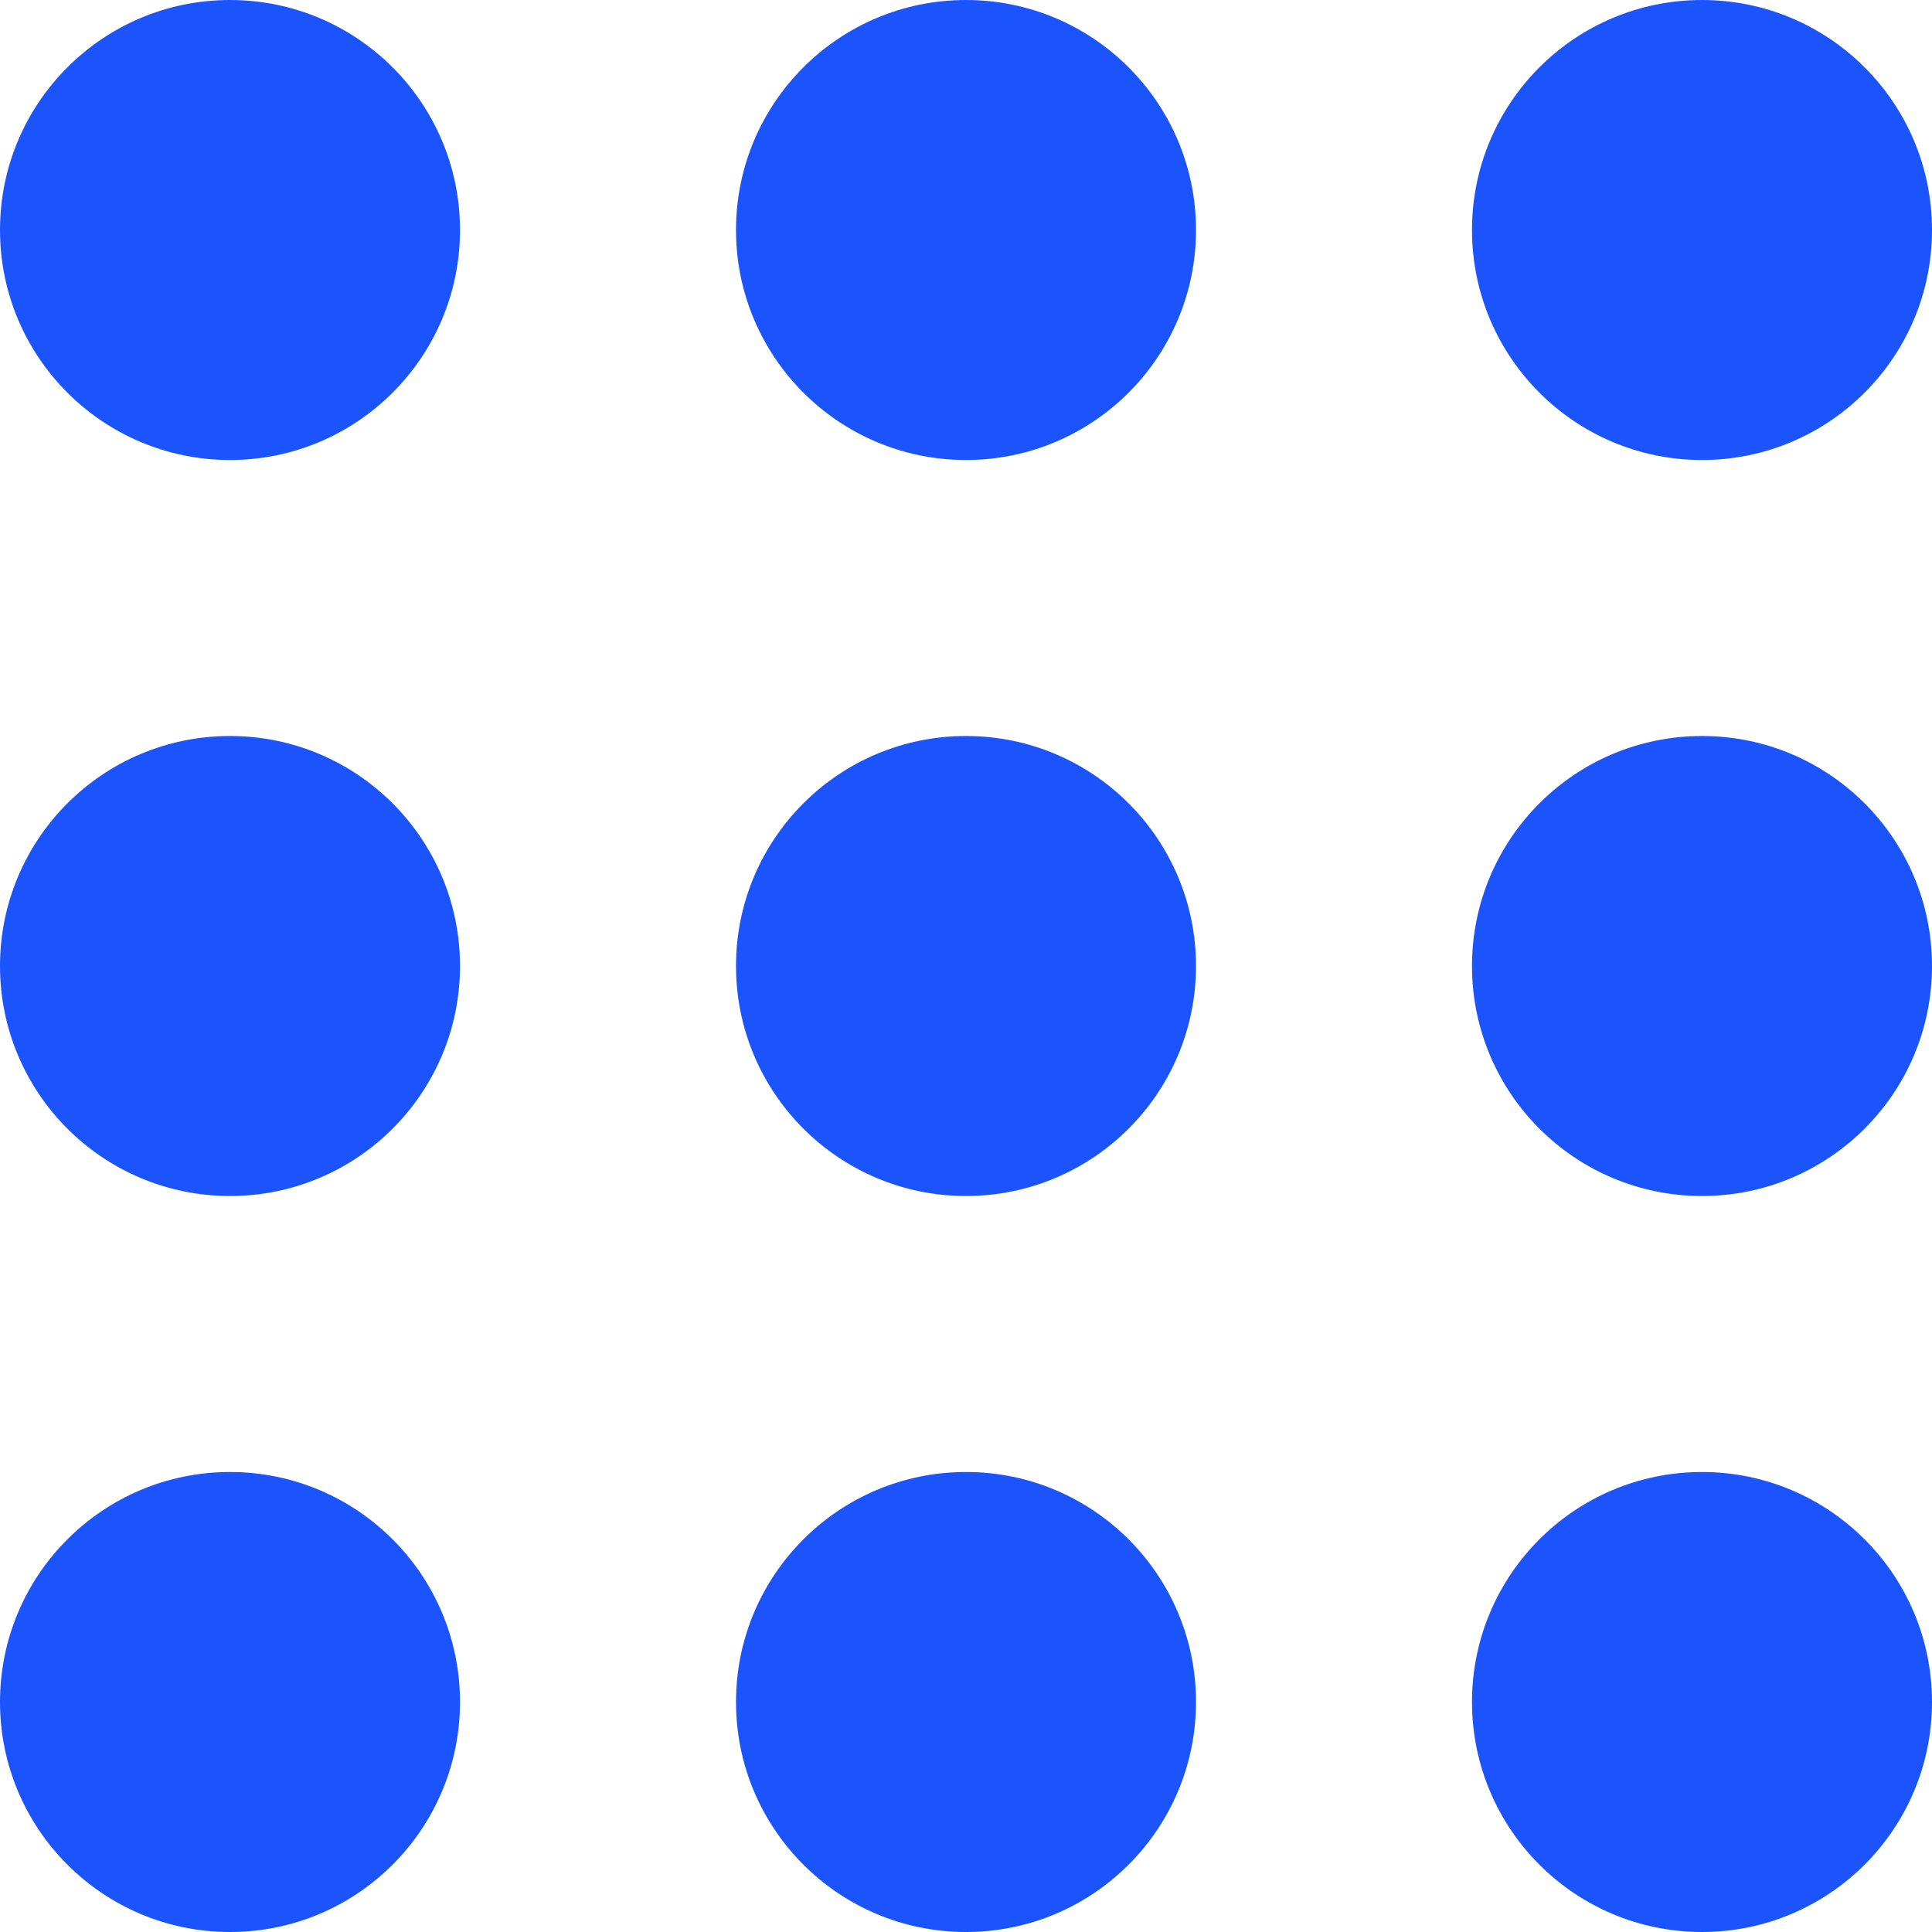 <?xml version="1.0" encoding="UTF-8"?>
<svg width="21px" height="21px" viewBox="0 0 21 21" version="1.1" xmlns="http://www.w3.org/2000/svg" xmlns:xlink="http://www.w3.org/1999/xlink">
    <!-- Generator: Sketch 49.1 (51147) - http://www.bohemiancoding.com/sketch -->
    <title>menu_hov</title>
    <desc>Created with Sketch.</desc>
    <defs></defs>
    <g id="menu_hov" stroke="none" stroke-width="1" fill="none" fill-rule="evenodd">
        <circle id="Oval-2" fill="#1B54FD" cx="2.5" cy="2.5" r="2.5"></circle>
        <circle id="Oval-2-Copy" fill="#1B54FD" cx="10.5" cy="2.5" r="2.5"></circle>
        <circle id="Oval-2-Copy-2" fill="#1B54FD" cx="18.5" cy="2.5" r="2.5"></circle>
        <circle id="Oval-2-Copy-5" fill="#1B54FD" cx="2.5" cy="10.5" r="2.5"></circle>
        <circle id="Oval-2-Copy-4" fill="#1B54FD" cx="10.5" cy="10.5" r="2.5"></circle>
        <circle id="Oval-2-Copy-3" fill="#1B54FD" cx="18.5" cy="10.5" r="2.5"></circle>
        <circle id="Oval-2-Copy-8" fill="#1B54FD" cx="2.5" cy="18.5" r="2.5"></circle>
        <circle id="Oval-2-Copy-7" fill="#1B54FD" cx="10.5" cy="18.5" r="2.5"></circle>
        <circle id="Oval-2-Copy-6" fill="#1B54FD" cx="18.5" cy="18.5" r="2.5"></circle>
    </g>
</svg>
